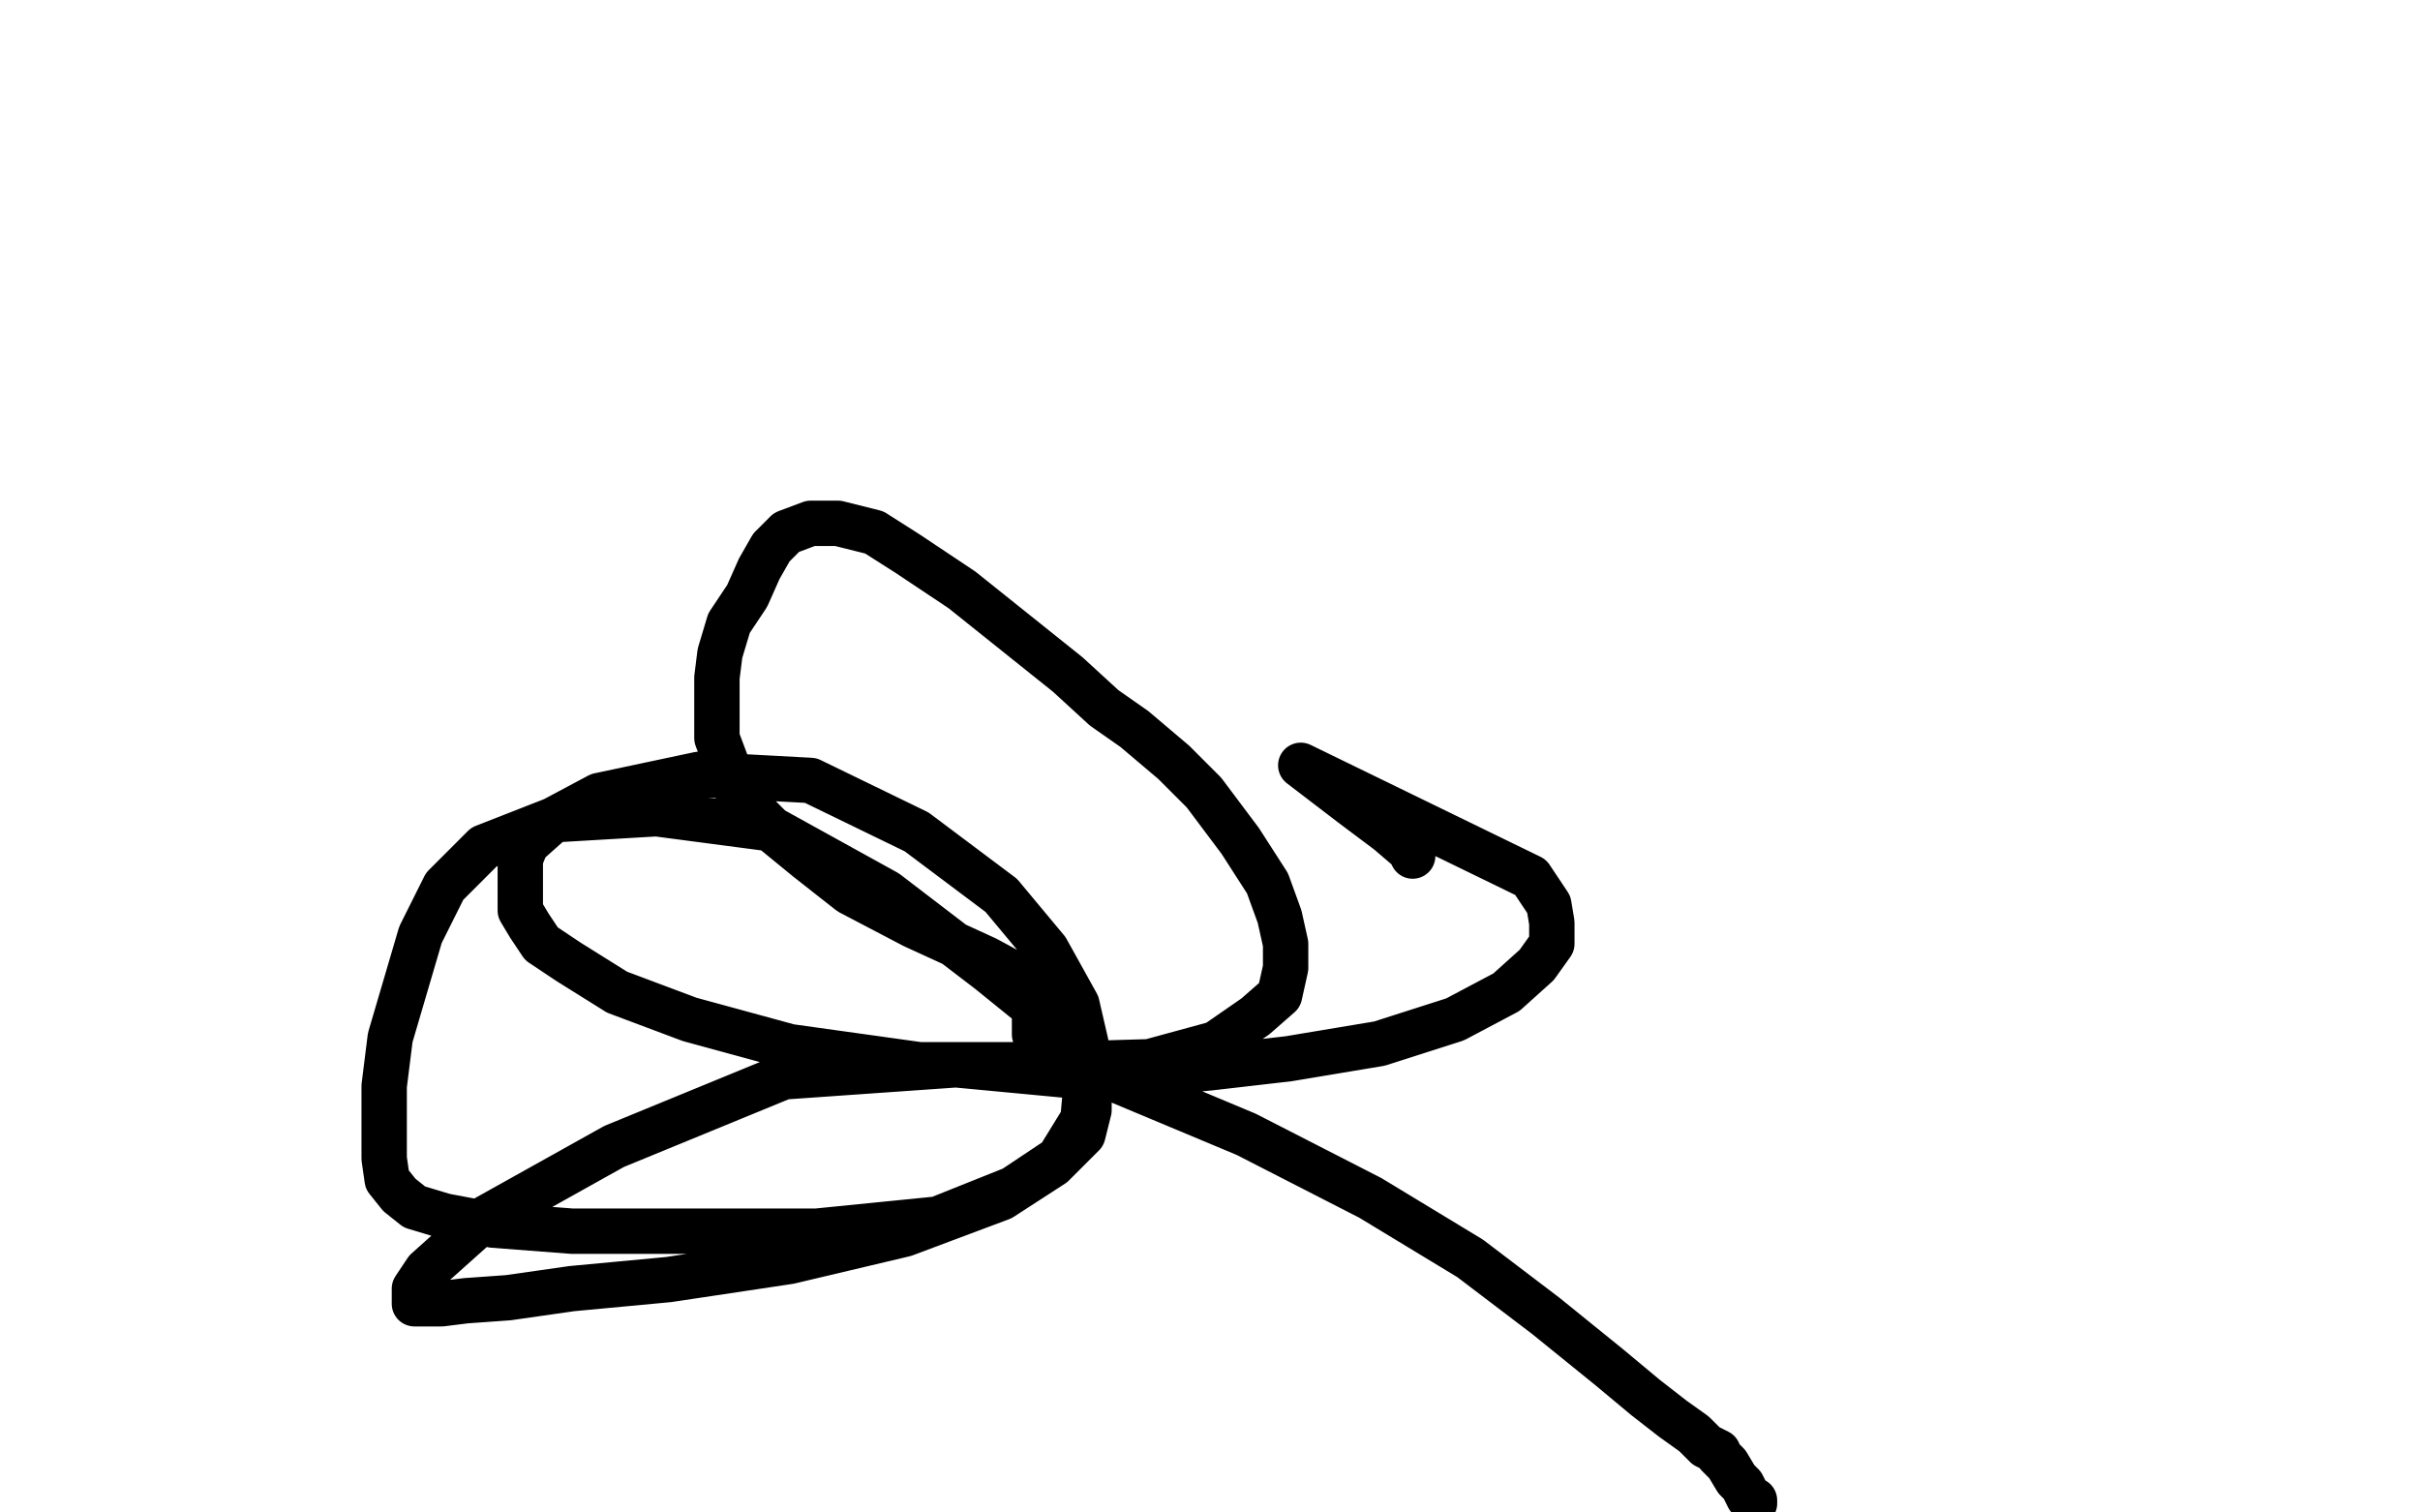 <?xml version="1.0" standalone="no"?>
<!DOCTYPE svg PUBLIC "-//W3C//DTD SVG 1.1//EN"
"http://www.w3.org/Graphics/SVG/1.1/DTD/svg11.dtd">

<svg width="800" height="500" version="1.1" xmlns="http://www.w3.org/2000/svg" xmlns:xlink="http://www.w3.org/1999/xlink" style="stroke-antialiasing: false"><desc>This SVG has been created on https://colorillo.com/</desc><rect x='0' y='0' width='800' height='500' style='fill: rgb(255,255,255); stroke-width:0' /><polyline points="467,283 466,281 466,281 459,275 459,275 447,266 447,266 430,253 506,290 512,299 513,305 513,312 508,319 498,328 481,337 456,345 426,350 400,353 379,355 366,355 356,355 349,354 346,351 344,348 342,342 342,334 343,318 345,319 348,321 351,324 351,325 347,325 339,324 326,317 302,306 281,295 267,284 256,275 249,268 243,260 237,244 237,238 237,233 237,224 238,216 241,206 247,197 251,188 255,181 260,176 268,173 277,173 289,176 300,183 318,195 338,211 353,223 365,234 375,241 388,252 398,262 410,278 419,292 423,303 425,312 425,320 423,329 415,336 402,345 380,351 346,352 304,352 261,346 228,337 204,328 188,318 179,312 175,306 172,301 172,295 172,290 172,284 174,279 183,271 198,263 231,256 268,258 303,275 331,296 346,314 356,332 359,345 359,359 358,370 350,383 335,393 310,403 270,407 228,407 189,407 163,405 147,402 137,399 132,395 128,390 127,383 127,373 127,359 129,343 134,326 139,309 147,293 160,280 183,271 217,269 255,274 293,295 327,321 348,338 356,352 360,361 360,367 358,375 348,385 331,396 299,408 261,417 221,423 189,426 168,429 154,430 146,431 140,431 137,431 137,429 137,426 141,420 160,403 203,379 259,356 316,352 369,357 412,375 453,396 486,416 511,435 532,452 544,462 553,469 560,474 564,478 566,479 568,480 568,481 569,482 571,484 574,489 576,491 578,495 580,496 580,497" style="fill: none; stroke: #000000; stroke-width: 15; stroke-linejoin: round; stroke-linecap: round; stroke-antialiasing: false; stroke-antialias: 0; opacity: 1.0"/>
</svg>

